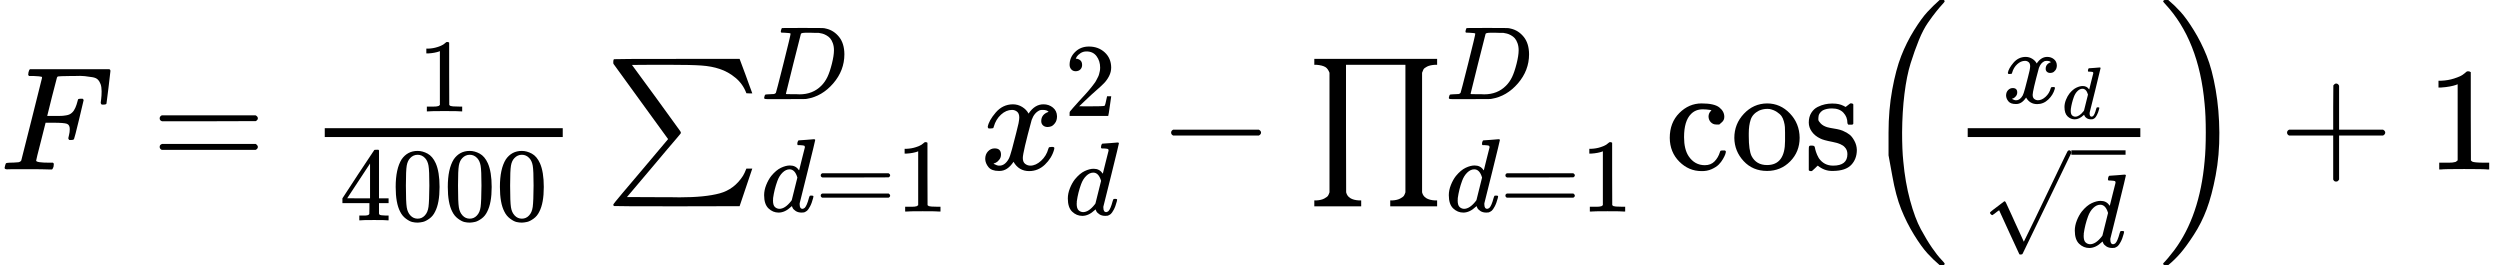 <?xml version="1.0" encoding="UTF-8" standalone="no" ?>
<svg xmlns="http://www.w3.org/2000/svg" width="38.364ex" height="4.07ex" viewBox="0 -1149.5 16957 1799" xmlns:xlink="http://www.w3.org/1999/xlink" aria-hidden="true" style=""><defs><path id="MJX-932-TEX-I-1D439" d="M48 1Q31 1 31 11Q31 13 34 25Q38 41 42 43T65 46Q92 46 125 49Q139 52 144 61Q146 66 215 342T285 622Q285 629 281 629Q273 632 228 634H197Q191 640 191 642T193 659Q197 676 203 680H742Q749 676 749 669Q749 664 736 557T722 447Q720 440 702 440H690Q683 445 683 453Q683 454 686 477T689 530Q689 560 682 579T663 610T626 626T575 633T503 634H480Q398 633 393 631Q388 629 386 623Q385 622 352 492L320 363H375Q378 363 398 363T426 364T448 367T472 374T489 386Q502 398 511 419T524 457T529 475Q532 480 548 480H560Q567 475 567 470Q567 467 536 339T502 207Q500 200 482 200H470Q463 206 463 212Q463 215 468 234T473 274Q473 303 453 310T364 317H309L277 190Q245 66 245 60Q245 46 334 46H359Q365 40 365 39T363 19Q359 6 353 0H336Q295 2 185 2Q120 2 86 2T48 1Z"></path><path id="MJX-932-TEX-N-3D" d="M56 347Q56 360 70 367H707Q722 359 722 347Q722 336 708 328L390 327H72Q56 332 56 347ZM56 153Q56 168 72 173H708Q722 163 722 153Q722 140 707 133H70Q56 140 56 153Z"></path><path id="MJX-932-TEX-N-31" d="M213 578L200 573Q186 568 160 563T102 556H83V602H102Q149 604 189 617T245 641T273 663Q275 666 285 666Q294 666 302 660V361L303 61Q310 54 315 52T339 48T401 46H427V0H416Q395 3 257 3Q121 3 100 0H88V46H114Q136 46 152 46T177 47T193 50T201 52T207 57T213 61V578Z"></path><path id="MJX-932-TEX-N-34" d="M462 0Q444 3 333 3Q217 3 199 0H190V46H221Q241 46 248 46T265 48T279 53T286 61Q287 63 287 115V165H28V211L179 442Q332 674 334 675Q336 677 355 677H373L379 671V211H471V165H379V114Q379 73 379 66T385 54Q393 47 442 46H471V0H462ZM293 211V545L74 212L183 211H293Z"></path><path id="MJX-932-TEX-N-30" d="M96 585Q152 666 249 666Q297 666 345 640T423 548Q460 465 460 320Q460 165 417 83Q397 41 362 16T301 -15T250 -22Q224 -22 198 -16T137 16T82 83Q39 165 39 320Q39 494 96 585ZM321 597Q291 629 250 629Q208 629 178 597Q153 571 145 525T137 333Q137 175 145 125T181 46Q209 16 250 16Q290 16 318 46Q347 76 354 130T362 333Q362 478 354 524T321 597Z"></path><path id="MJX-932-TEX-SO-2211" d="M61 748Q64 750 489 750H913L954 640Q965 609 976 579T993 533T999 516H979L959 517Q936 579 886 621T777 682Q724 700 655 705T436 710H319Q183 710 183 709Q186 706 348 484T511 259Q517 250 513 244L490 216Q466 188 420 134T330 27L149 -187Q149 -188 362 -188Q388 -188 436 -188T506 -189Q679 -189 778 -162T936 -43Q946 -27 959 6H999L913 -249L489 -250Q65 -250 62 -248Q56 -246 56 -239Q56 -234 118 -161Q186 -81 245 -11L428 206Q428 207 242 462L57 717L56 728Q56 744 61 748Z"></path><path id="MJX-932-TEX-I-1D437" d="M287 628Q287 635 230 637Q207 637 200 638T193 647Q193 655 197 667T204 682Q206 683 403 683Q570 682 590 682T630 676Q702 659 752 597T803 431Q803 275 696 151T444 3L430 1L236 0H125H72Q48 0 41 2T33 11Q33 13 36 25Q40 41 44 43T67 46Q94 46 127 49Q141 52 146 61Q149 65 218 339T287 628ZM703 469Q703 507 692 537T666 584T629 613T590 629T555 636Q553 636 541 636T512 636T479 637H436Q392 637 386 627Q384 623 313 339T242 52Q242 48 253 48T330 47Q335 47 349 47T373 46Q499 46 581 128Q617 164 640 212T683 339T703 469Z"></path><path id="MJX-932-TEX-I-1D451" d="M366 683Q367 683 438 688T511 694Q523 694 523 686Q523 679 450 384T375 83T374 68Q374 26 402 26Q411 27 422 35Q443 55 463 131Q469 151 473 152Q475 153 483 153H487H491Q506 153 506 145Q506 140 503 129Q490 79 473 48T445 8T417 -8Q409 -10 393 -10Q359 -10 336 5T306 36L300 51Q299 52 296 50Q294 48 292 46Q233 -10 172 -10Q117 -10 75 30T33 157Q33 205 53 255T101 341Q148 398 195 420T280 442Q336 442 364 400Q369 394 369 396Q370 400 396 505T424 616Q424 629 417 632T378 637H357Q351 643 351 645T353 664Q358 683 366 683ZM352 326Q329 405 277 405Q242 405 210 374T160 293Q131 214 119 129Q119 126 119 118T118 106Q118 61 136 44T179 26Q233 26 290 98L298 109L352 326Z"></path><path id="MJX-932-TEX-I-1D465" d="M52 289Q59 331 106 386T222 442Q257 442 286 424T329 379Q371 442 430 442Q467 442 494 420T522 361Q522 332 508 314T481 292T458 288Q439 288 427 299T415 328Q415 374 465 391Q454 404 425 404Q412 404 406 402Q368 386 350 336Q290 115 290 78Q290 50 306 38T341 26Q378 26 414 59T463 140Q466 150 469 151T485 153H489Q504 153 504 145Q504 144 502 134Q486 77 440 33T333 -11Q263 -11 227 52Q186 -10 133 -10H127Q78 -10 57 16T35 71Q35 103 54 123T99 143Q142 143 142 101Q142 81 130 66T107 46T94 41L91 40Q91 39 97 36T113 29T132 26Q168 26 194 71Q203 87 217 139T245 247T261 313Q266 340 266 352Q266 380 251 392T217 404Q177 404 142 372T93 290Q91 281 88 280T72 278H58Q52 284 52 289Z"></path><path id="MJX-932-TEX-N-32" d="M109 429Q82 429 66 447T50 491Q50 562 103 614T235 666Q326 666 387 610T449 465Q449 422 429 383T381 315T301 241Q265 210 201 149L142 93L218 92Q375 92 385 97Q392 99 409 186V189H449V186Q448 183 436 95T421 3V0H50V19V31Q50 38 56 46T86 81Q115 113 136 137Q145 147 170 174T204 211T233 244T261 278T284 308T305 340T320 369T333 401T340 431T343 464Q343 527 309 573T212 619Q179 619 154 602T119 569T109 550Q109 549 114 549Q132 549 151 535T170 489Q170 464 154 447T109 429Z"></path><path id="MJX-932-TEX-N-2212" d="M84 237T84 250T98 270H679Q694 262 694 250T679 230H98Q84 237 84 250Z"></path><path id="MJX-932-TEX-SO-220F" d="M158 656Q147 684 131 694Q110 707 69 710H55V750H888V710H874Q840 708 820 698T795 678T786 656V-155Q798 -206 874 -210H888V-250H570V-210H584Q618 -208 638 -197T663 -178T673 -155V710H270V277L271 -155Q283 -206 359 -210H373V-250H55V-210H69Q103 -208 123 -197T148 -178T158 -155V656Z"></path><path id="MJX-932-TEX-N-63" d="M370 305T349 305T313 320T297 358Q297 381 312 396Q317 401 317 402T307 404Q281 408 258 408Q209 408 178 376Q131 329 131 219Q131 137 162 90Q203 29 272 29Q313 29 338 55T374 117Q376 125 379 127T395 129H409Q415 123 415 120Q415 116 411 104T395 71T366 33T318 2T249 -11Q163 -11 99 53T34 214Q34 318 99 383T250 448T370 421T404 357Q404 334 387 320Z"></path><path id="MJX-932-TEX-N-6F" d="M28 214Q28 309 93 378T250 448Q340 448 405 380T471 215Q471 120 407 55T250 -10Q153 -10 91 57T28 214ZM250 30Q372 30 372 193V225V250Q372 272 371 288T364 326T348 362T317 390T268 410Q263 411 252 411Q222 411 195 399Q152 377 139 338T126 246V226Q126 130 145 91Q177 30 250 30Z"></path><path id="MJX-932-TEX-N-73" d="M295 316Q295 356 268 385T190 414Q154 414 128 401Q98 382 98 349Q97 344 98 336T114 312T157 287Q175 282 201 278T245 269T277 256Q294 248 310 236T342 195T359 133Q359 71 321 31T198 -10H190Q138 -10 94 26L86 19L77 10Q71 4 65 -1L54 -11H46H42Q39 -11 33 -5V74V132Q33 153 35 157T45 162H54Q66 162 70 158T75 146T82 119T101 77Q136 26 198 26Q295 26 295 104Q295 133 277 151Q257 175 194 187T111 210Q75 227 54 256T33 318Q33 357 50 384T93 424T143 442T187 447H198Q238 447 268 432L283 424L292 431Q302 440 314 448H322H326Q329 448 335 442V310L329 304H301Q295 310 295 316Z"></path><path id="MJX-932-TEX-N-2061" d=""></path><path id="MJX-932-TEX-LO-28" d="M180 96T180 250T205 541T266 770T353 944T444 1069T527 1150H555Q561 1144 561 1141Q561 1137 545 1120T504 1072T447 995T386 878T330 721T288 513T272 251Q272 133 280 56Q293 -87 326 -209T399 -405T475 -531T536 -609T561 -640Q561 -643 555 -649H527Q483 -612 443 -568T353 -443T266 -270T205 -41Z"></path><path id="MJX-932-TEX-N-221A" d="M95 178Q89 178 81 186T72 200T103 230T169 280T207 309Q209 311 212 311H213Q219 311 227 294T281 177Q300 134 312 108L397 -77Q398 -77 501 136T707 565T814 786Q820 800 834 800Q841 800 846 794T853 782V776L620 293L385 -193Q381 -200 366 -200Q357 -200 354 -197Q352 -195 256 15L160 225L144 214Q129 202 113 190T95 178Z"></path><path id="MJX-932-TEX-LO-29" d="M35 1138Q35 1150 51 1150H56H69Q113 1113 153 1069T243 944T330 771T391 541T416 250T391 -40T330 -270T243 -443T152 -568T69 -649H56Q43 -649 39 -647T35 -637Q65 -607 110 -548Q283 -316 316 56Q324 133 324 251Q324 368 316 445Q278 877 48 1123Q36 1137 35 1138Z"></path><path id="MJX-932-TEX-N-2B" d="M56 237T56 250T70 270H369V420L370 570Q380 583 389 583Q402 583 409 568V270H707Q722 262 722 250T707 230H409V-68Q401 -82 391 -82H389H387Q375 -82 369 -68V230H70Q56 237 56 250Z"></path></defs><g stroke="currentColor" fill="currentColor" stroke-width="0" transform="matrix(1 0 0 -1 0 0)"><g data-mml-node="math"><g data-mml-node="mi"><use xlink:href="#MJX-932-TEX-I-1D439"></use></g><g data-mml-node="mo" transform="translate(1026.8, 0)"><use xlink:href="#MJX-932-TEX-N-3D"></use></g><g data-mml-node="mstyle" transform="translate(2082.6, 0)"><g data-mml-node="mfrac"><g data-mml-node="mn" transform="translate(750.3, 394) scale(0.707)"><use xlink:href="#MJX-932-TEX-N-31"></use></g><g data-mml-node="mn" transform="translate(220, -345) scale(0.707)"><use xlink:href="#MJX-932-TEX-N-34"></use><use xlink:href="#MJX-932-TEX-N-30" transform="translate(500, 0)"></use><use xlink:href="#MJX-932-TEX-N-30" transform="translate(1000, 0)"></use><use xlink:href="#MJX-932-TEX-N-30" transform="translate(1500, 0)"></use></g><rect width="1614.2" height="60" x="120" y="220"></rect></g><g data-mml-node="munderover" transform="translate(2020.9, 0)"><g data-mml-node="mo"><use xlink:href="#MJX-932-TEX-SO-2211"></use></g><g data-mml-node="TeXAtom" transform="translate(1056, 477.1) scale(0.707)" data-mjx-texclass="ORD"><g data-mml-node="mi"><use xlink:href="#MJX-932-TEX-I-1D437"></use></g></g><g data-mml-node="TeXAtom" transform="translate(1056, -285.4) scale(0.707)" data-mjx-texclass="ORD"><g data-mml-node="mi"><use xlink:href="#MJX-932-TEX-I-1D451"></use></g><g data-mml-node="mo" transform="translate(520, 0)"><use xlink:href="#MJX-932-TEX-N-3D"></use></g><g data-mml-node="mn" transform="translate(1298, 0)"><use xlink:href="#MJX-932-TEX-N-31"></use></g></g></g><g data-mml-node="msubsup" transform="translate(4564.9, 0)"><g data-mml-node="mi"><use xlink:href="#MJX-932-TEX-I-1D465"></use></g><g data-mml-node="mn" transform="translate(572, 363) scale(0.707)"><use xlink:href="#MJX-932-TEX-N-32"></use></g><g data-mml-node="mi" transform="translate(572, -307.7) scale(0.707)"><use xlink:href="#MJX-932-TEX-I-1D451"></use></g></g><g data-mml-node="mo" transform="translate(5776.8, 0)"><use xlink:href="#MJX-932-TEX-N-2212"></use></g><g data-mml-node="munderover" transform="translate(6777.1, 0)"><g data-mml-node="mo"><use xlink:href="#MJX-932-TEX-SO-220F"></use></g><g data-mml-node="TeXAtom" transform="translate(944, 477.1) scale(0.707)" data-mjx-texclass="ORD"><g data-mml-node="mi"><use xlink:href="#MJX-932-TEX-I-1D437"></use></g></g><g data-mml-node="TeXAtom" transform="translate(944, -285.4) scale(0.707)" data-mjx-texclass="ORD"><g data-mml-node="mi"><use xlink:href="#MJX-932-TEX-I-1D451"></use></g><g data-mml-node="mo" transform="translate(520, 0)"><use xlink:href="#MJX-932-TEX-N-3D"></use></g><g data-mml-node="mn" transform="translate(1298, 0)"><use xlink:href="#MJX-932-TEX-N-31"></use></g></g></g><g data-mml-node="mi" transform="translate(9209.1, 0)"><use xlink:href="#MJX-932-TEX-N-63"></use><use xlink:href="#MJX-932-TEX-N-6F" transform="translate(444, 0)"></use><use xlink:href="#MJX-932-TEX-N-73" transform="translate(944, 0)"></use></g><g data-mml-node="mo" transform="translate(10547.1, 0)"><use xlink:href="#MJX-932-TEX-N-2061"></use></g><g data-mml-node="mrow" transform="translate(10547.1, 0)"><g data-mml-node="mo"><use xlink:href="#MJX-932-TEX-LO-28"></use></g><g data-mml-node="mfrac" transform="translate(597, 0)"><g data-mml-node="msub" transform="translate(355.5, 451.1) scale(0.707)"><g data-mml-node="mi"><use xlink:href="#MJX-932-TEX-I-1D465"></use></g><g data-mml-node="mi" transform="translate(572, -150) scale(0.707)"><use xlink:href="#MJX-932-TEX-I-1D451"></use></g></g><g data-mml-node="msqrt" transform="translate(220, -525.5) scale(0.707)"><g transform="translate(853, 0)"><g data-mml-node="mi"><use xlink:href="#MJX-932-TEX-I-1D451"></use></g></g><g data-mml-node="mo" transform="translate(0, 127.1)"><use xlink:href="#MJX-932-TEX-N-221A"></use></g><rect width="520" height="42.4" x="853" y="884.6"></rect></g><rect width="1170.9" height="60" x="120" y="220"></rect></g><g data-mml-node="mo" transform="translate(2007.9, 0)"><use xlink:href="#MJX-932-TEX-LO-29"></use></g></g><g data-mml-node="mo" transform="translate(13374.2, 0)"><use xlink:href="#MJX-932-TEX-N-2B"></use></g><g data-mml-node="mn" transform="translate(14374.4, 0)"><use xlink:href="#MJX-932-TEX-N-31"></use></g></g></g></g></svg>